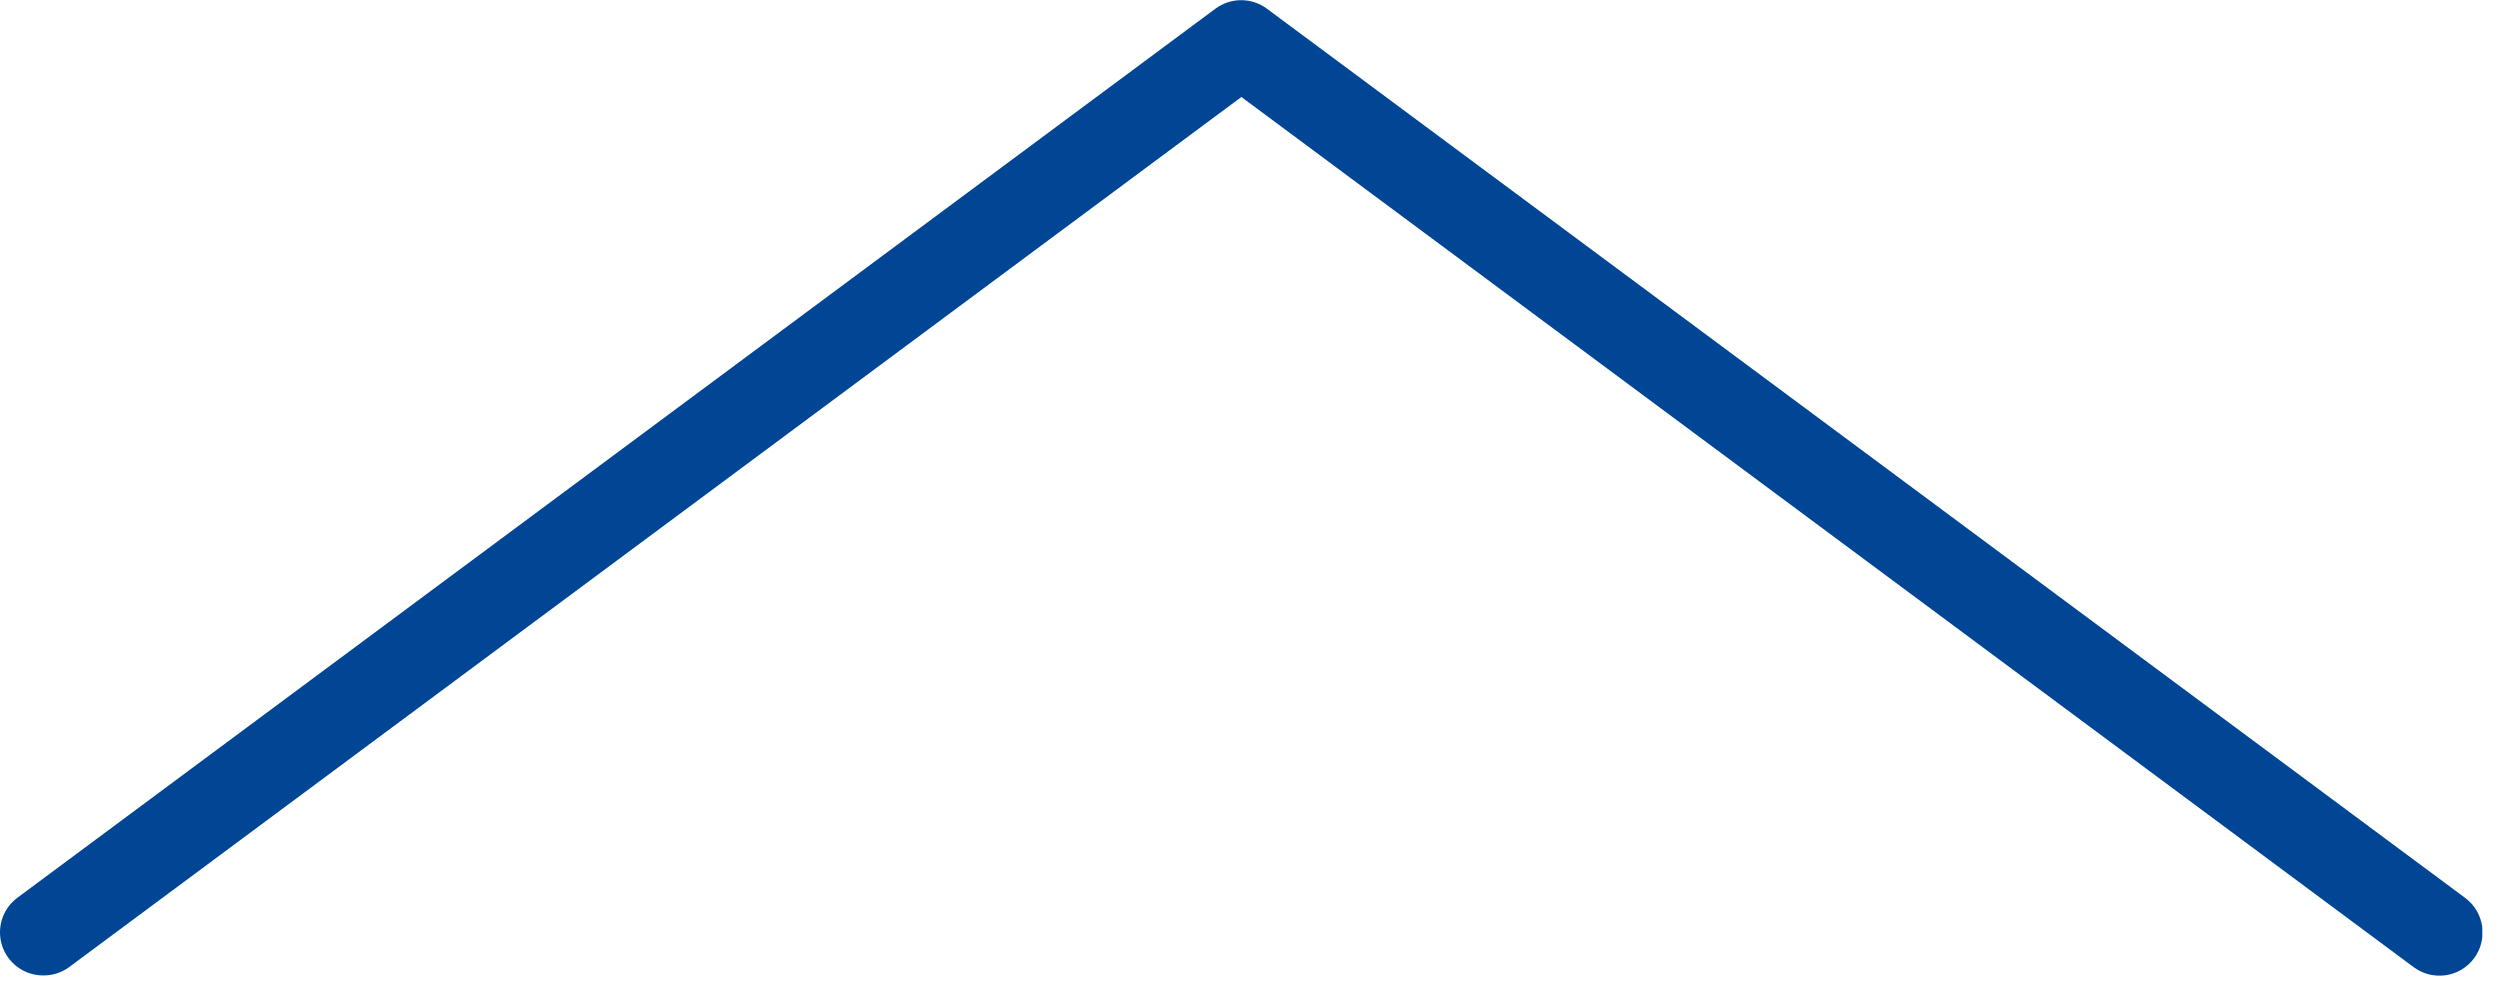 <svg width="58" height="23" viewBox="0 0 58 23" fill="none" xmlns="http://www.w3.org/2000/svg">
<g clip-path="url(#clip0)">
<path d="M1 22.63C0.79 22.63 0.586 22.564 0.415 22.441C0.245 22.319 0.118 22.145 0.051 21.946C-0.015 21.747 -0.017 21.532 0.045 21.332C0.108 21.131 0.232 20.956 0.4 20.83L28.2 0.2C28.372 0.073 28.581 0.004 28.795 0.004C29.009 0.004 29.218 0.073 29.39 0.2L57.19 20.83C57.404 20.988 57.546 21.224 57.585 21.486C57.624 21.749 57.558 22.017 57.4 22.23C57.242 22.444 57.006 22.586 56.743 22.625C56.481 22.664 56.214 22.598 56 22.44L28.8 2.25L1.6 22.44C1.426 22.566 1.215 22.633 1 22.63Z" fill="#004695"/>
</g>
<defs>
<clipPath id="clip0">
<rect width="57.59" height="22.64" fill="#004695"/>
</clipPath>
</defs>
</svg>
